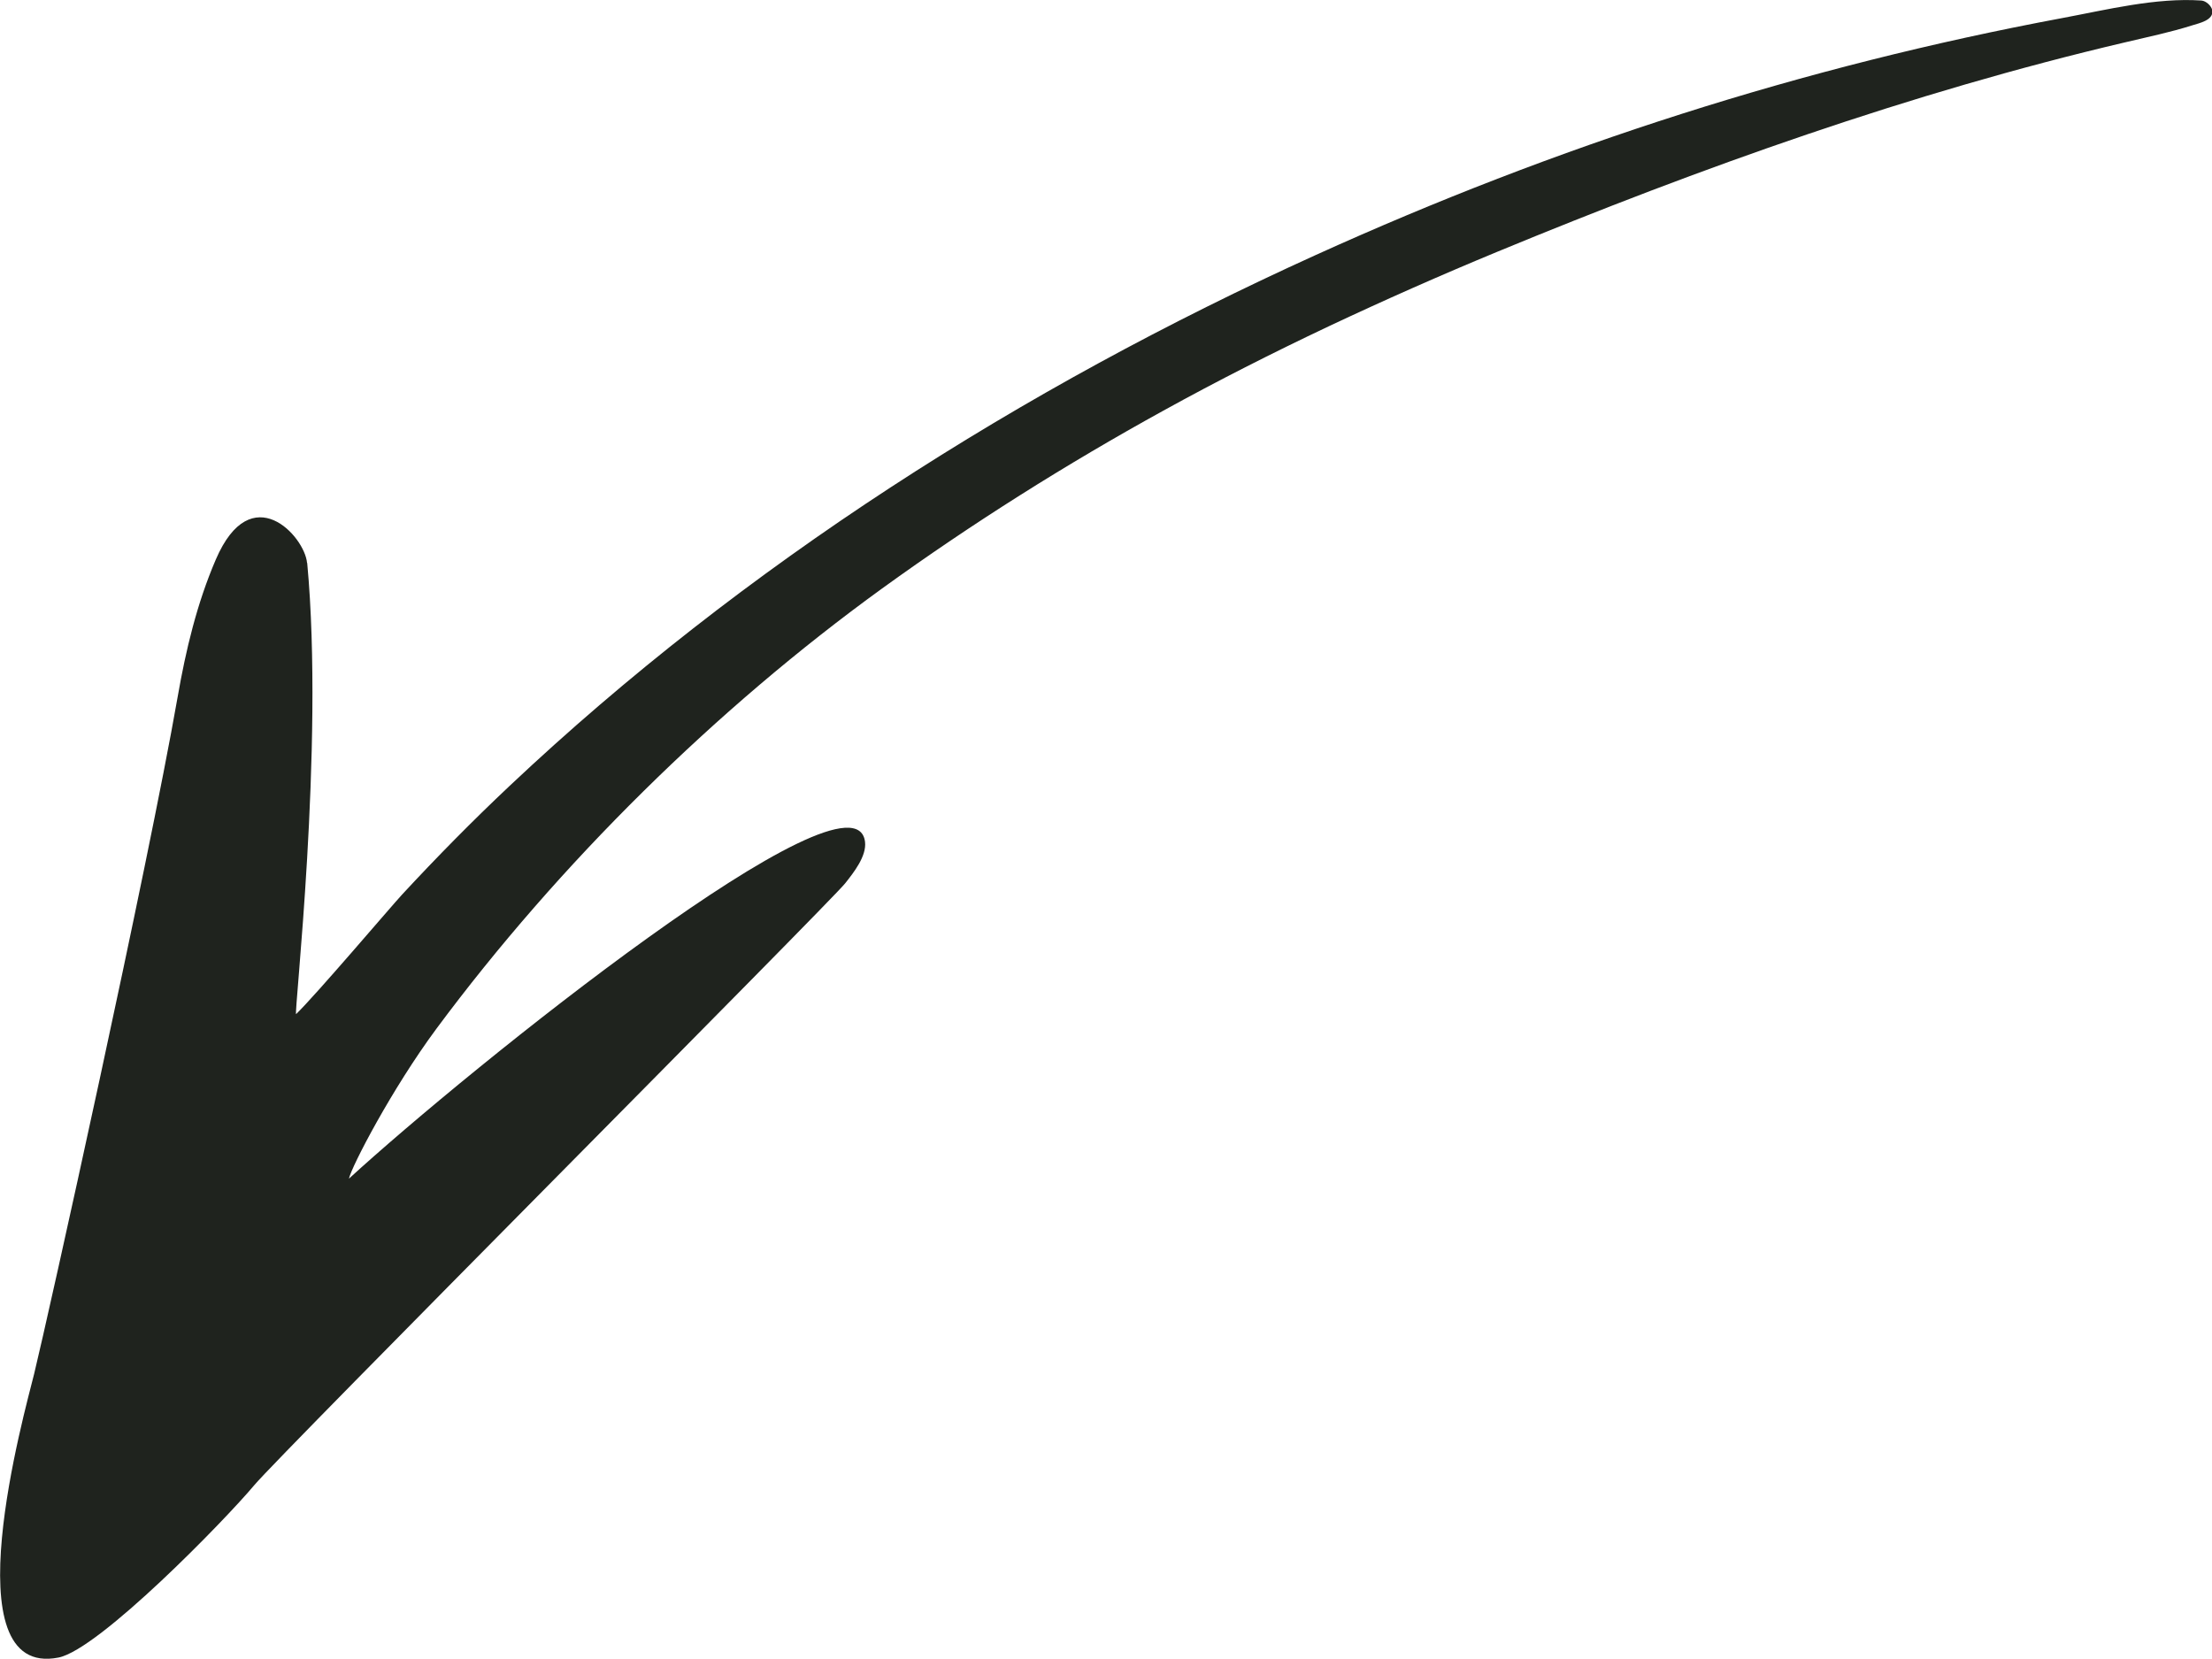 <svg xmlns="http://www.w3.org/2000/svg" width="76" height="57" viewBox="0 0 76 57" fill="none"><g clip-path="url(#clip0_1493_8009)"><path d="M10.555 19.344C11.147 25.678 10.081 34.927 10.175 34.841C10.854 34.186 13.422 31.161 13.815 30.735C15.005 29.451 16.233 28.203 17.511 27C25.576 19.399 35.105 13.342 45.208 8.761C53.473 5.013 61.943 2.284 70.874 0.617C72.395 0.333 74.071 -0.087 75.636 0.018C75.798 0.031 75.985 0.204 76.01 0.358C76.059 0.698 75.555 0.796 75.324 0.87C74.564 1.111 73.784 1.272 73.005 1.457C65.657 3.18 58.421 5.767 51.459 8.644C49.502 9.453 47.564 10.311 45.651 11.212C43.731 12.12 41.83 13.083 39.973 14.108C36.632 15.948 33.397 17.985 30.306 20.22C24.61 24.345 19.212 29.661 14.993 35.347C13.466 37.409 12.082 40.07 11.989 40.496C16.127 36.705 29.359 26.061 29.72 28.92C29.782 29.414 29.328 29.982 29.041 30.346C28.567 30.957 9.614 49.974 8.735 51.029C7.738 52.221 3.406 56.673 2.01 56.95C-1.736 57.691 0.851 48.51 1.175 47.195C1.642 45.288 5.07 29.852 6.105 23.937C6.385 22.332 6.766 20.733 7.414 19.226C8.635 16.386 10.468 18.43 10.549 19.337L10.555 19.344Z" fill="#1F231E"></path></g><defs><clipPath id="clip0_1493_8009"><rect width="76" height="57" fill="white" transform="matrix(-1 0 0 1 76 0)"></rect></clipPath></defs></svg>